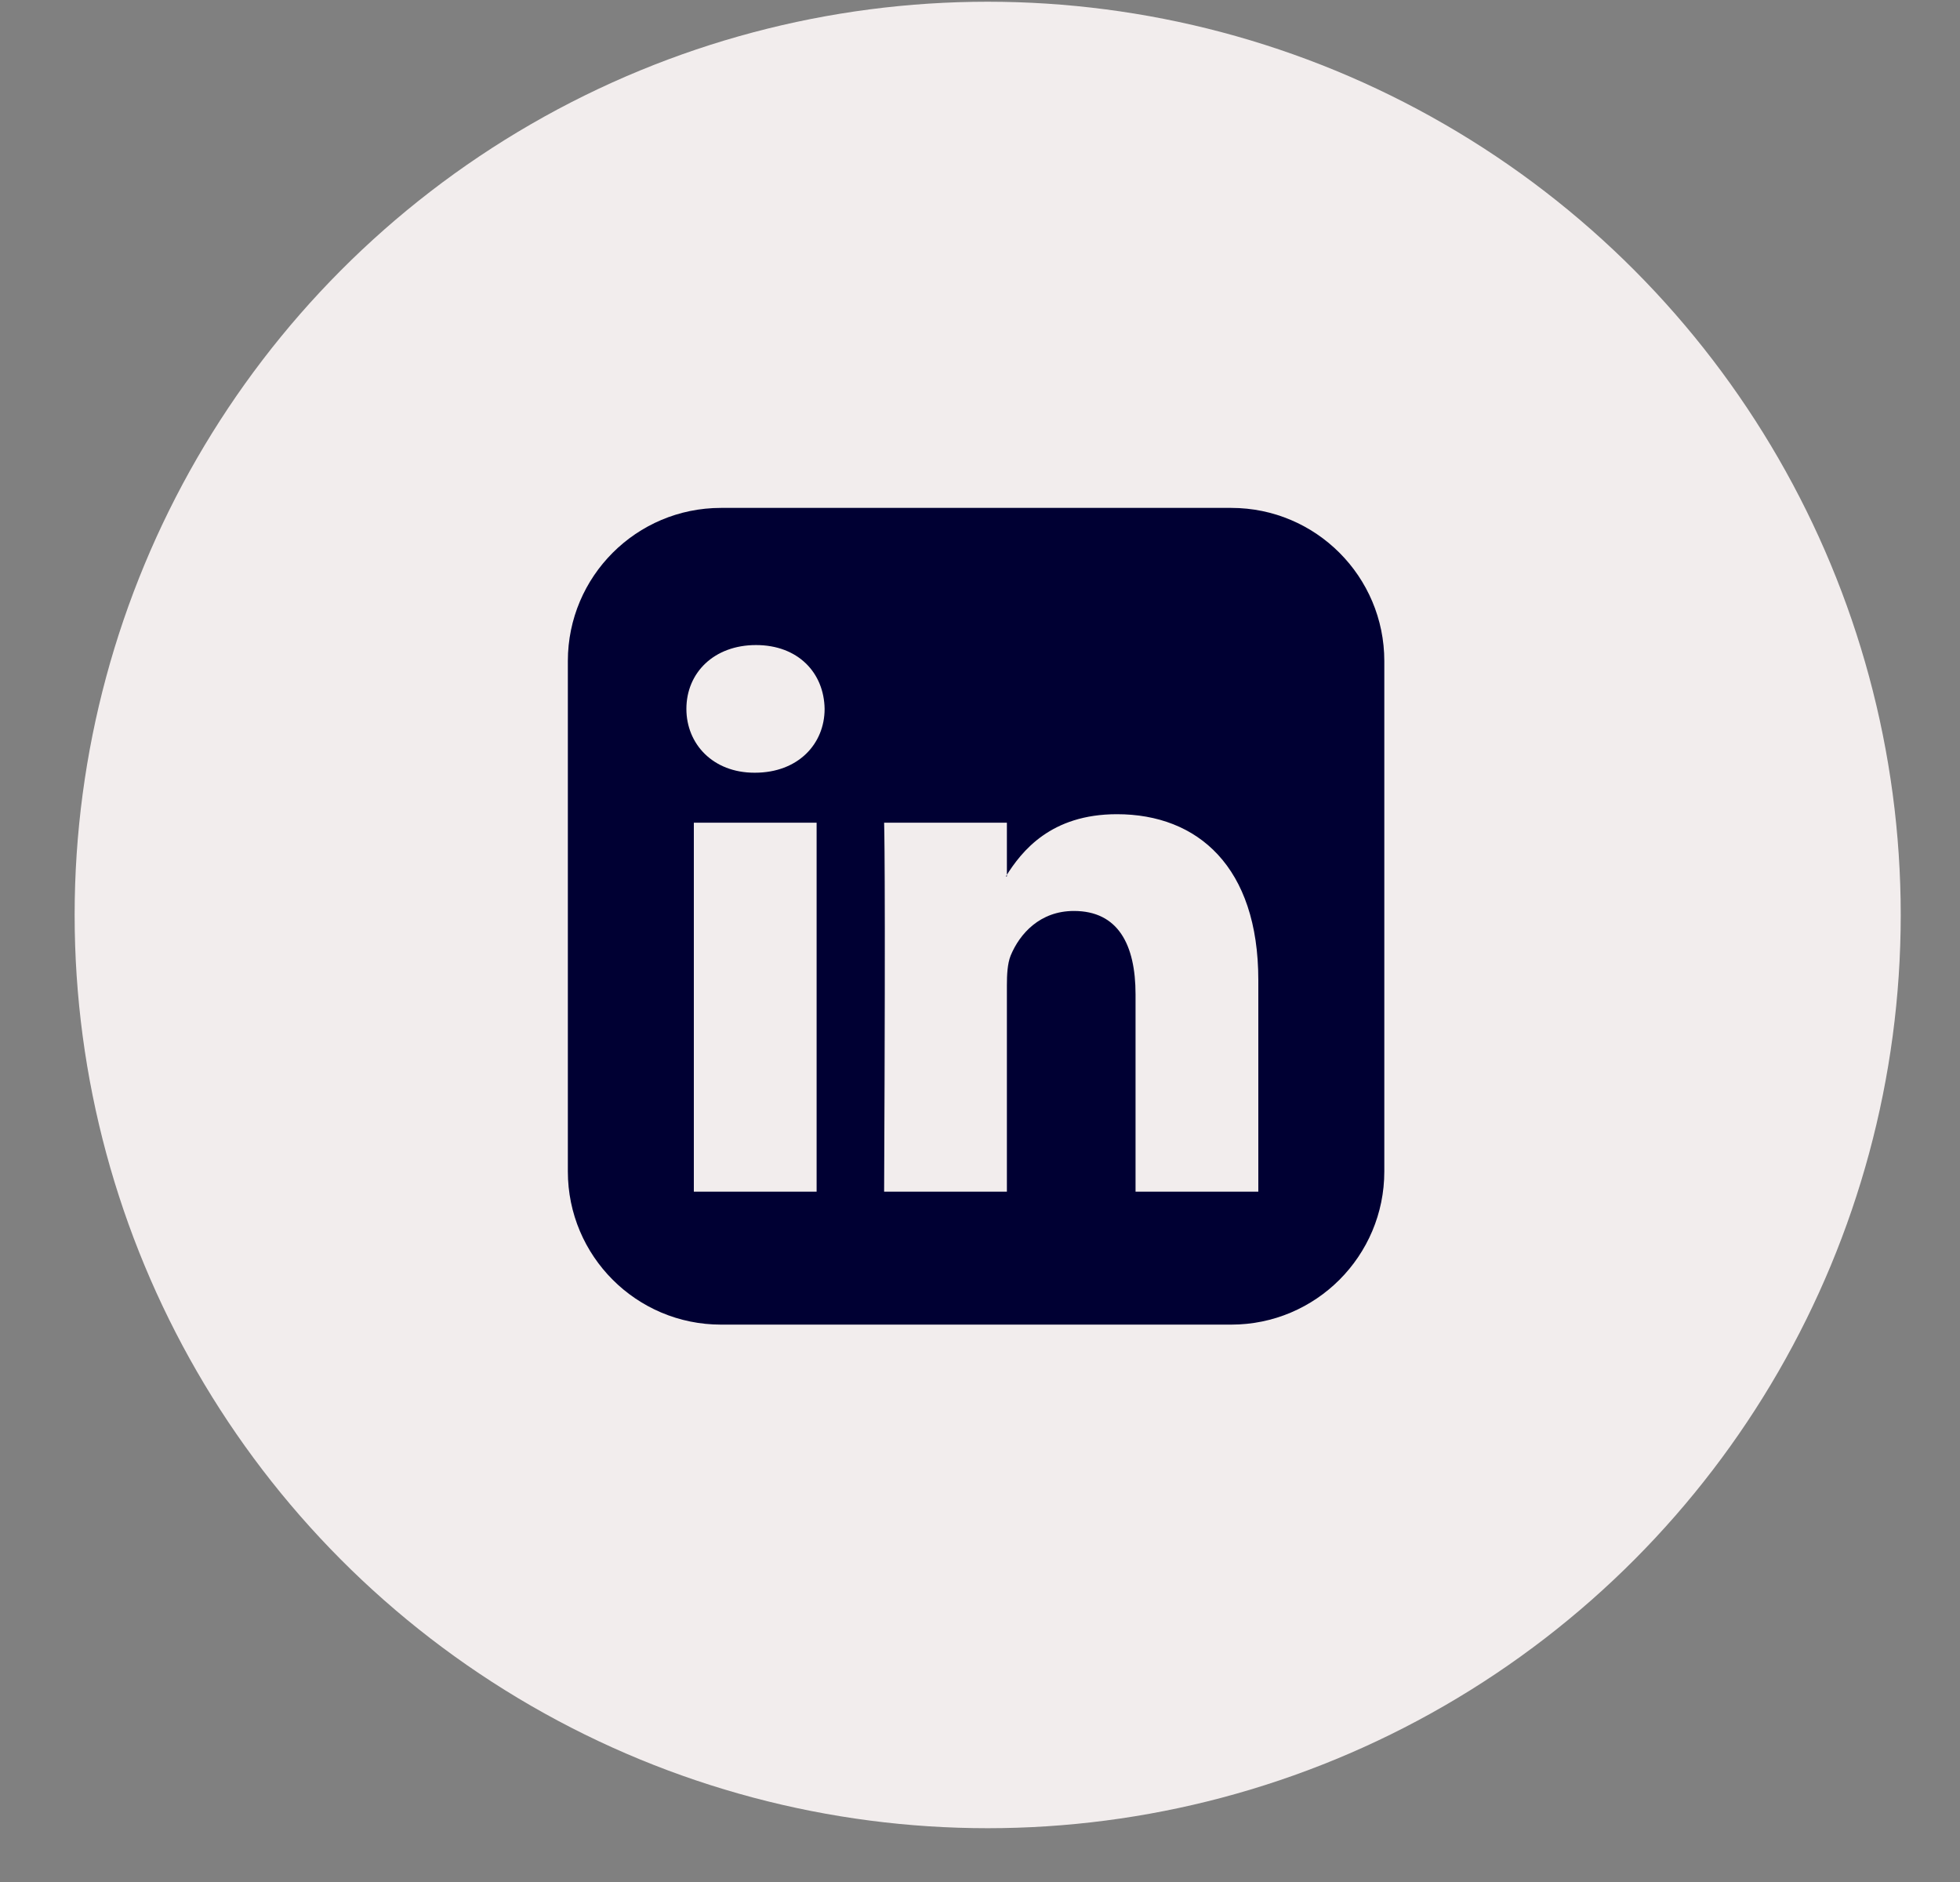 <svg width="25" height="24" viewBox="0 0 25 24" fill="none" xmlns="http://www.w3.org/2000/svg">
<rect x="0" y="0" width="25" height="24" fill="#808080" stroke="none"/>
<circle cx="12.598" cy="11.668" r="11.646" fill="#F2EDED"/>
<path d="M8.85 15.197V10.491H10.416V15.197H8.85ZM10.518 9.04C10.518 9.488 10.179 9.854 9.629 9.854H9.623C9.094 9.854 8.755 9.488 8.755 9.04C8.755 8.579 9.107 8.226 9.643 8.226C10.179 8.226 10.511 8.579 10.518 9.04ZM14.484 15.197V12.681C14.484 12.044 14.26 11.617 13.698 11.617C13.264 11.617 13.006 11.908 12.891 12.186C12.85 12.288 12.843 12.43 12.843 12.566V15.197H11.277C11.297 10.932 11.277 10.491 11.277 10.491H12.843V11.176H12.83C13.033 10.85 13.406 10.383 14.247 10.383C15.277 10.383 16.05 11.054 16.05 12.498V15.197H14.484ZM17.657 8.43C17.657 7.352 16.783 6.477 15.705 6.477H9.196C8.117 6.477 7.243 7.352 7.243 8.43V14.939C7.243 16.017 8.117 16.892 9.196 16.892H15.705C16.783 16.892 17.657 16.017 17.657 14.939V8.43Z" fill="#000033"/>
</svg>
